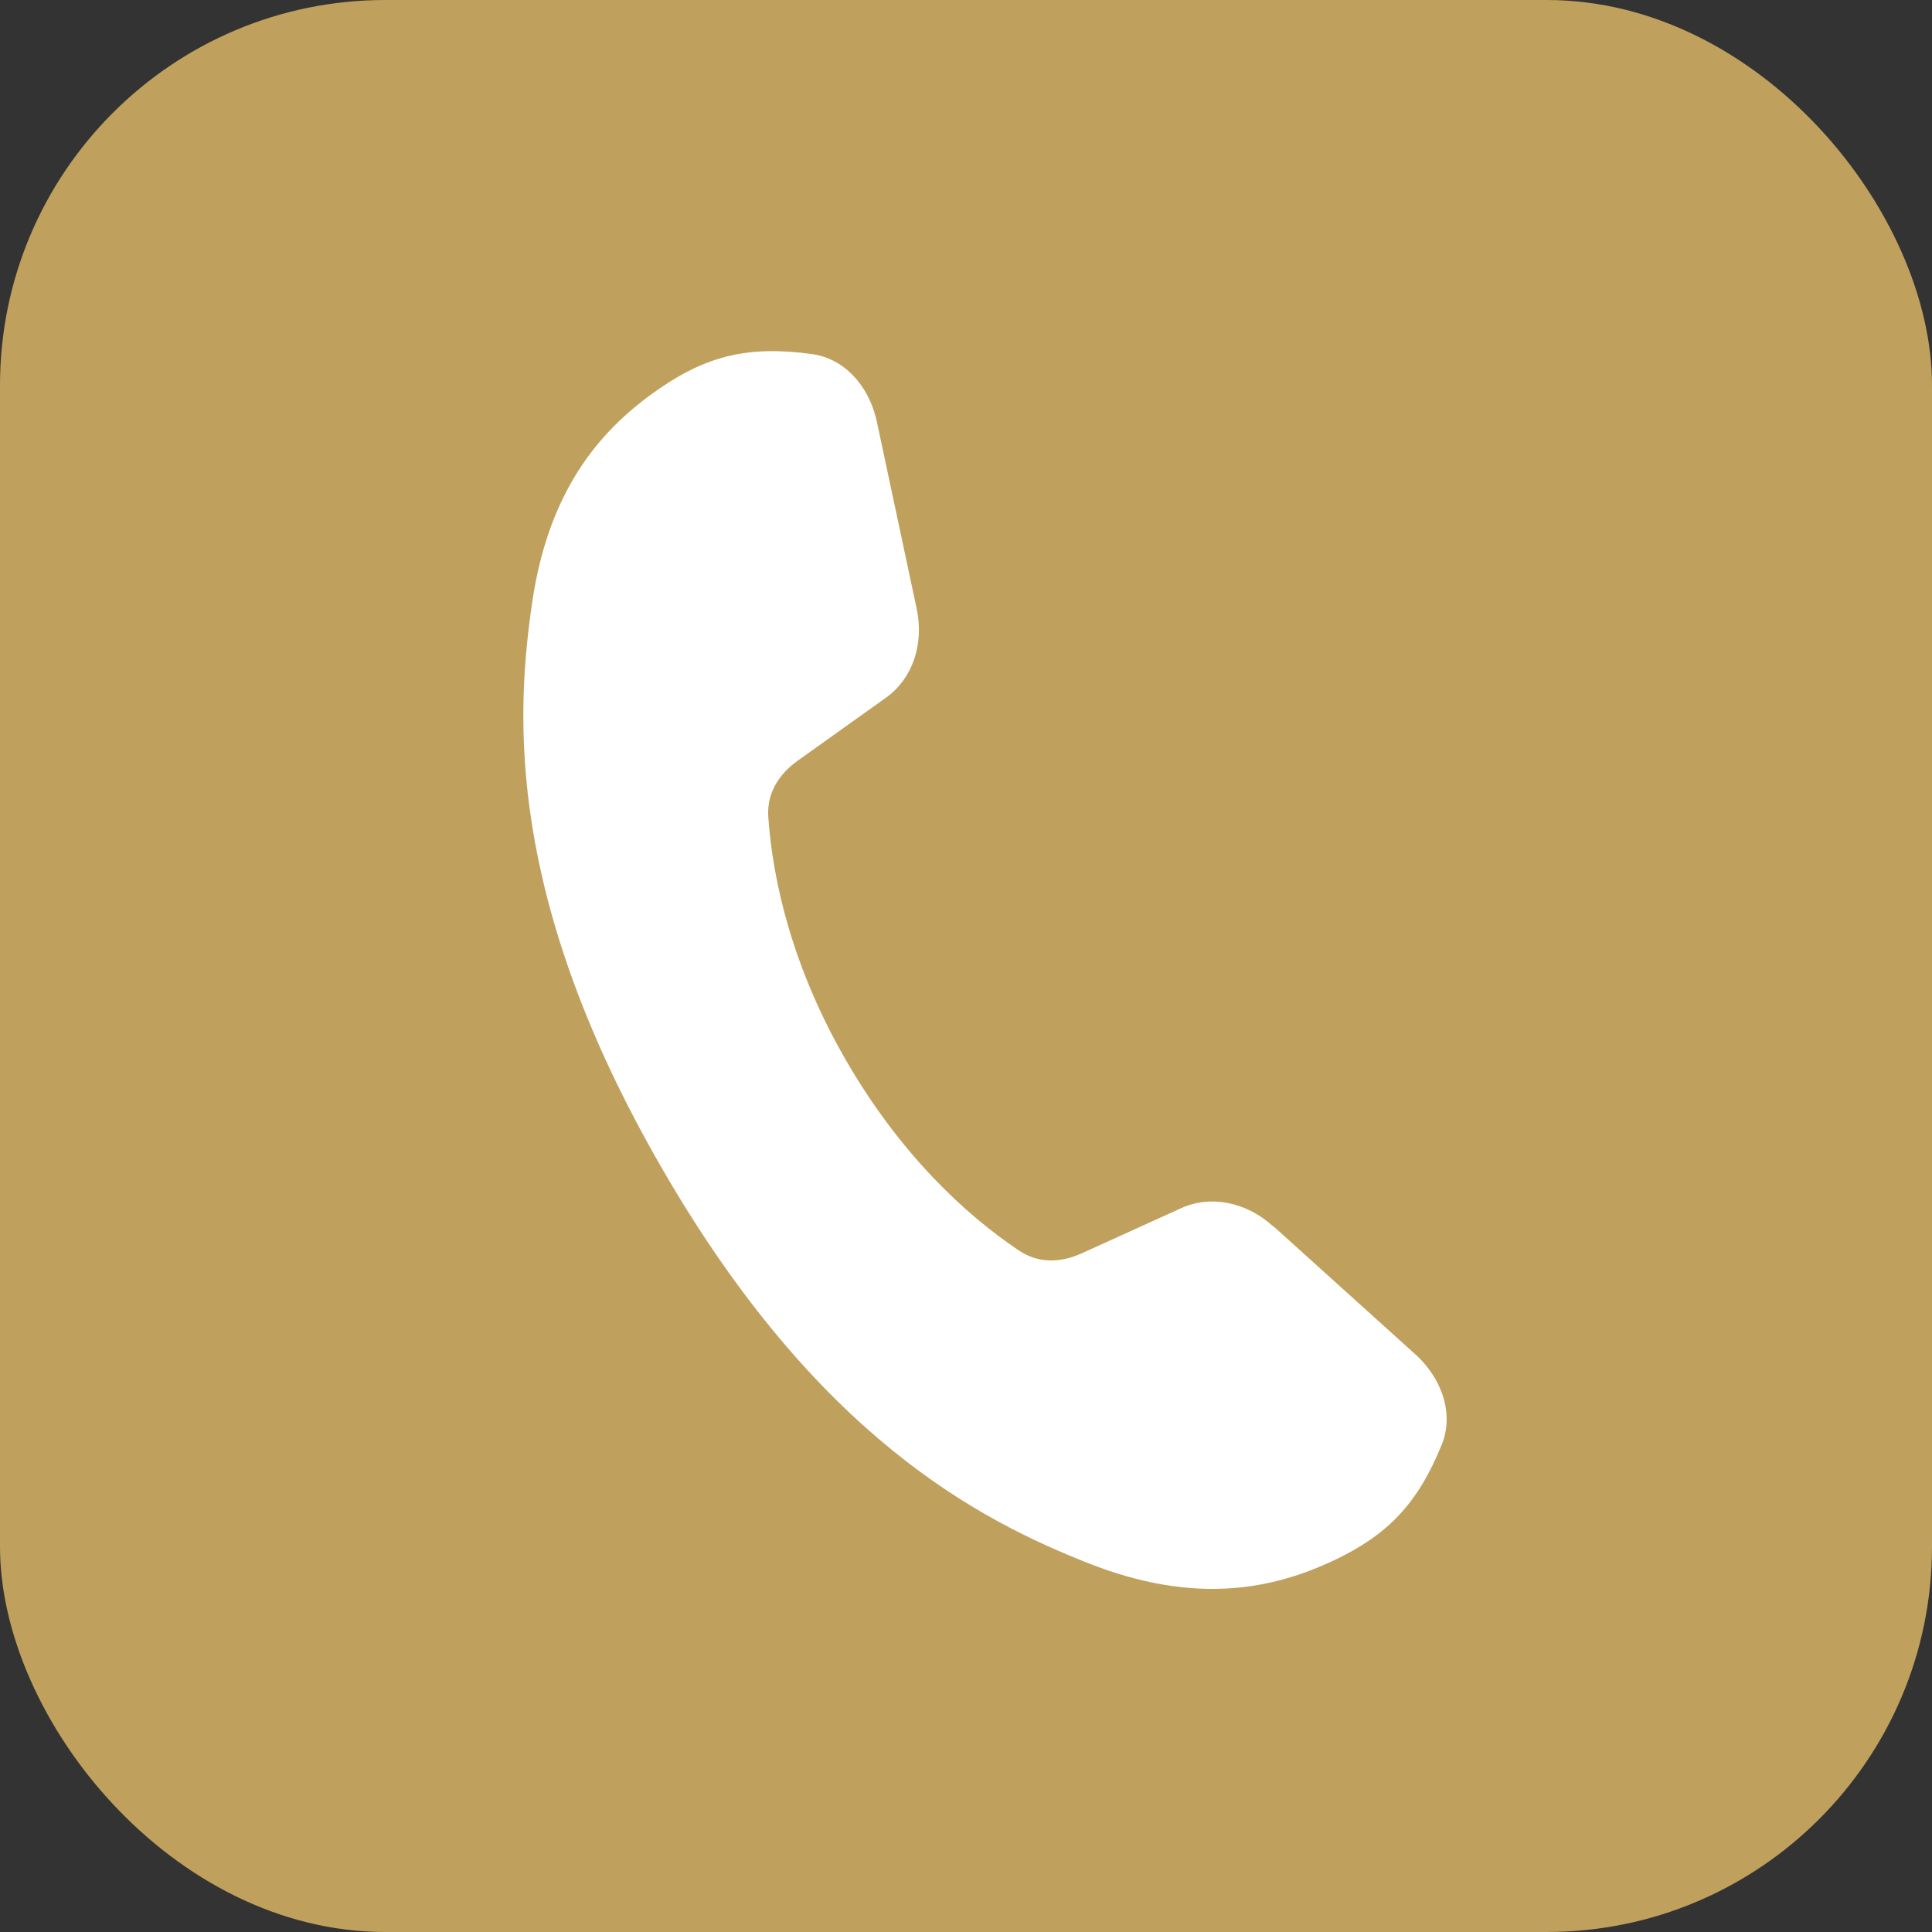 <?xml version="1.0" encoding="UTF-8"?>
<svg id="_レイヤー_2" data-name="レイヤー 2" xmlns="http://www.w3.org/2000/svg" width="56.91" height="56.91" viewBox="0 0 56.91 56.91">
  <rect x="0" y="0" width="56.91" height="56.91" fill="#333333" stroke="none"/>
  <defs>
    <style>
      .cls-1 {
        fill: #c0a05d;
      }

      .cls-2 {
        fill: #fff;
      }
    </style>
  </defs>
  <g id="_レイアウト" data-name="レイアウト">
    <g>
      <rect class="cls-1" width="56.91" height="56.91" rx="11.35" ry="11.35"/>
      <path class="cls-2" d="m37.51,36.13c-.81-.74-1.87-.93-2.72-.54l-2.93,1.33c-.62.28-1.27.3-1.84-.08-1.6-1.07-3.51-2.86-5.09-5.59-1.58-2.73-2.17-5.28-2.3-7.2-.04-.68.3-1.23.85-1.63l2.62-1.87c.77-.55,1.13-1.56.9-2.63l-1.15-5.4c-.22-1.15-.98-1.96-1.93-2.09-1.88-.26-3.11.06-4.5,1.02-1.66,1.14-3.24,2.89-3.74,6.27-.5,3.38-.77,8.75,3.81,16.68,4.58,7.94,9.37,10.38,12.55,11.64,3.18,1.26,5.48.77,7.3-.1,1.52-.73,2.42-1.63,3.13-3.39.36-.88.03-1.96-.85-2.72l-4.1-3.7Z"/>
    </g>
  </g>
</svg>